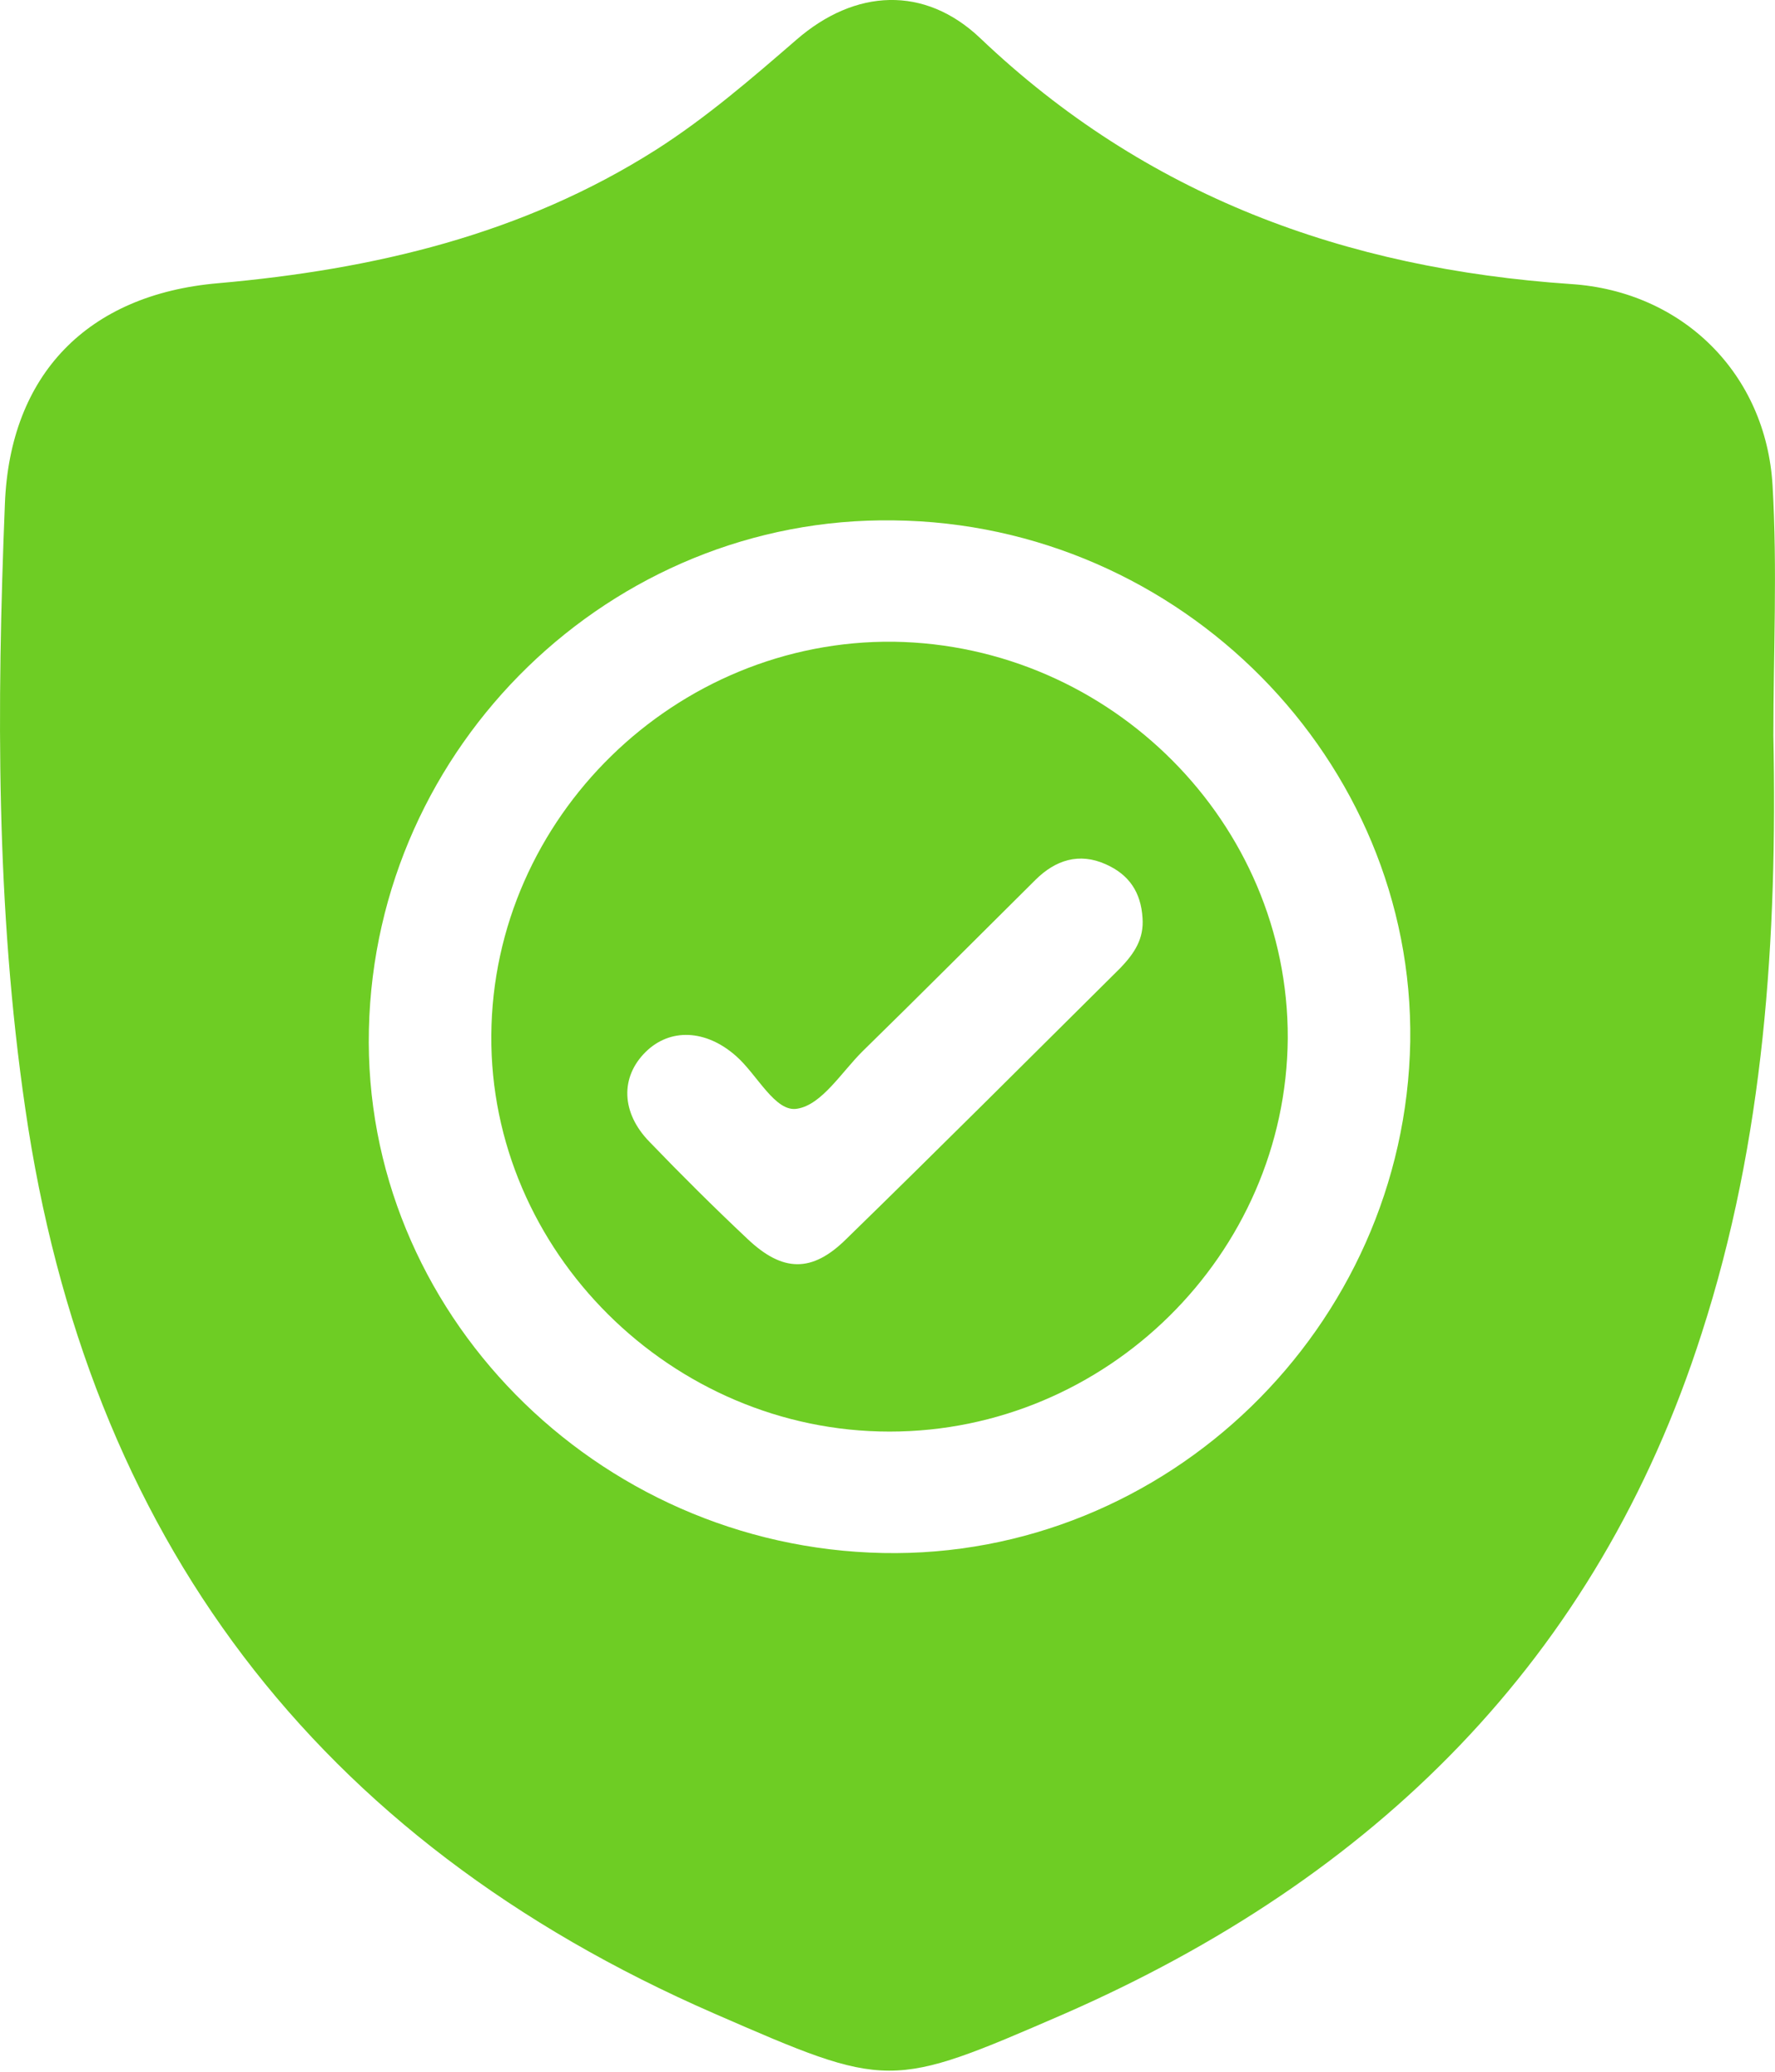 <svg width="24" height="28" viewBox="0 0 24 28" fill="none" xmlns="http://www.w3.org/2000/svg">
<g clip-path="url(#clip0_669_226)">
<path d="M23.967 6.562C23.879 5.053 22.753 3.937 21.241 3.839C18.185 3.631 15.492 2.647 13.252 0.514C12.502 -0.197 11.564 -0.153 10.77 0.536C10.163 1.061 9.556 1.586 8.872 2.023C7.062 3.172 5.054 3.642 2.946 3.828C1.181 3.981 0.132 5.064 0.066 6.814C-0.044 9.548 -0.055 12.272 0.342 14.984C1.181 20.759 4.259 24.861 9.655 27.212C12.017 28.241 12.028 28.241 14.378 27.223C18.582 25.386 21.595 22.433 23.007 18.025C23.857 15.4 24.033 12.677 23.978 9.942C23.978 8.826 24.033 7.689 23.967 6.562ZM11.939 20.989C8.055 20.912 4.899 17.719 4.988 13.912C5.076 10.073 8.265 6.978 12.083 7.033C15.967 7.076 19.123 10.281 19.068 14.076C19.001 17.937 15.779 21.066 11.939 20.989Z" fill="#6ECD24"/>
<path d="M12.083 8.673C9.137 8.641 6.665 11.047 6.643 13.989C6.621 16.909 9.081 19.348 12.028 19.348C14.963 19.348 17.39 16.953 17.412 14.033C17.423 11.123 15.018 8.717 12.083 8.673ZM15.15 13.081C13.915 14.306 12.69 15.531 11.443 16.745C10.979 17.205 10.582 17.194 10.108 16.745C9.655 16.319 9.214 15.881 8.783 15.433C8.397 15.039 8.386 14.558 8.728 14.219C9.059 13.891 9.545 13.912 9.953 14.273C10.24 14.525 10.483 15.039 10.781 14.984C11.112 14.93 11.377 14.492 11.663 14.208C12.447 13.442 13.219 12.666 14.003 11.889C14.268 11.627 14.588 11.517 14.952 11.681C15.272 11.823 15.426 12.064 15.448 12.403C15.47 12.688 15.338 12.884 15.15 13.081Z" fill="#6ECD24"/>
</g>
<defs>
<clipPath id="clip0_669_226">
<rect width="24" height="28" fill="white"/>
</clipPath>
</defs>
</svg>

